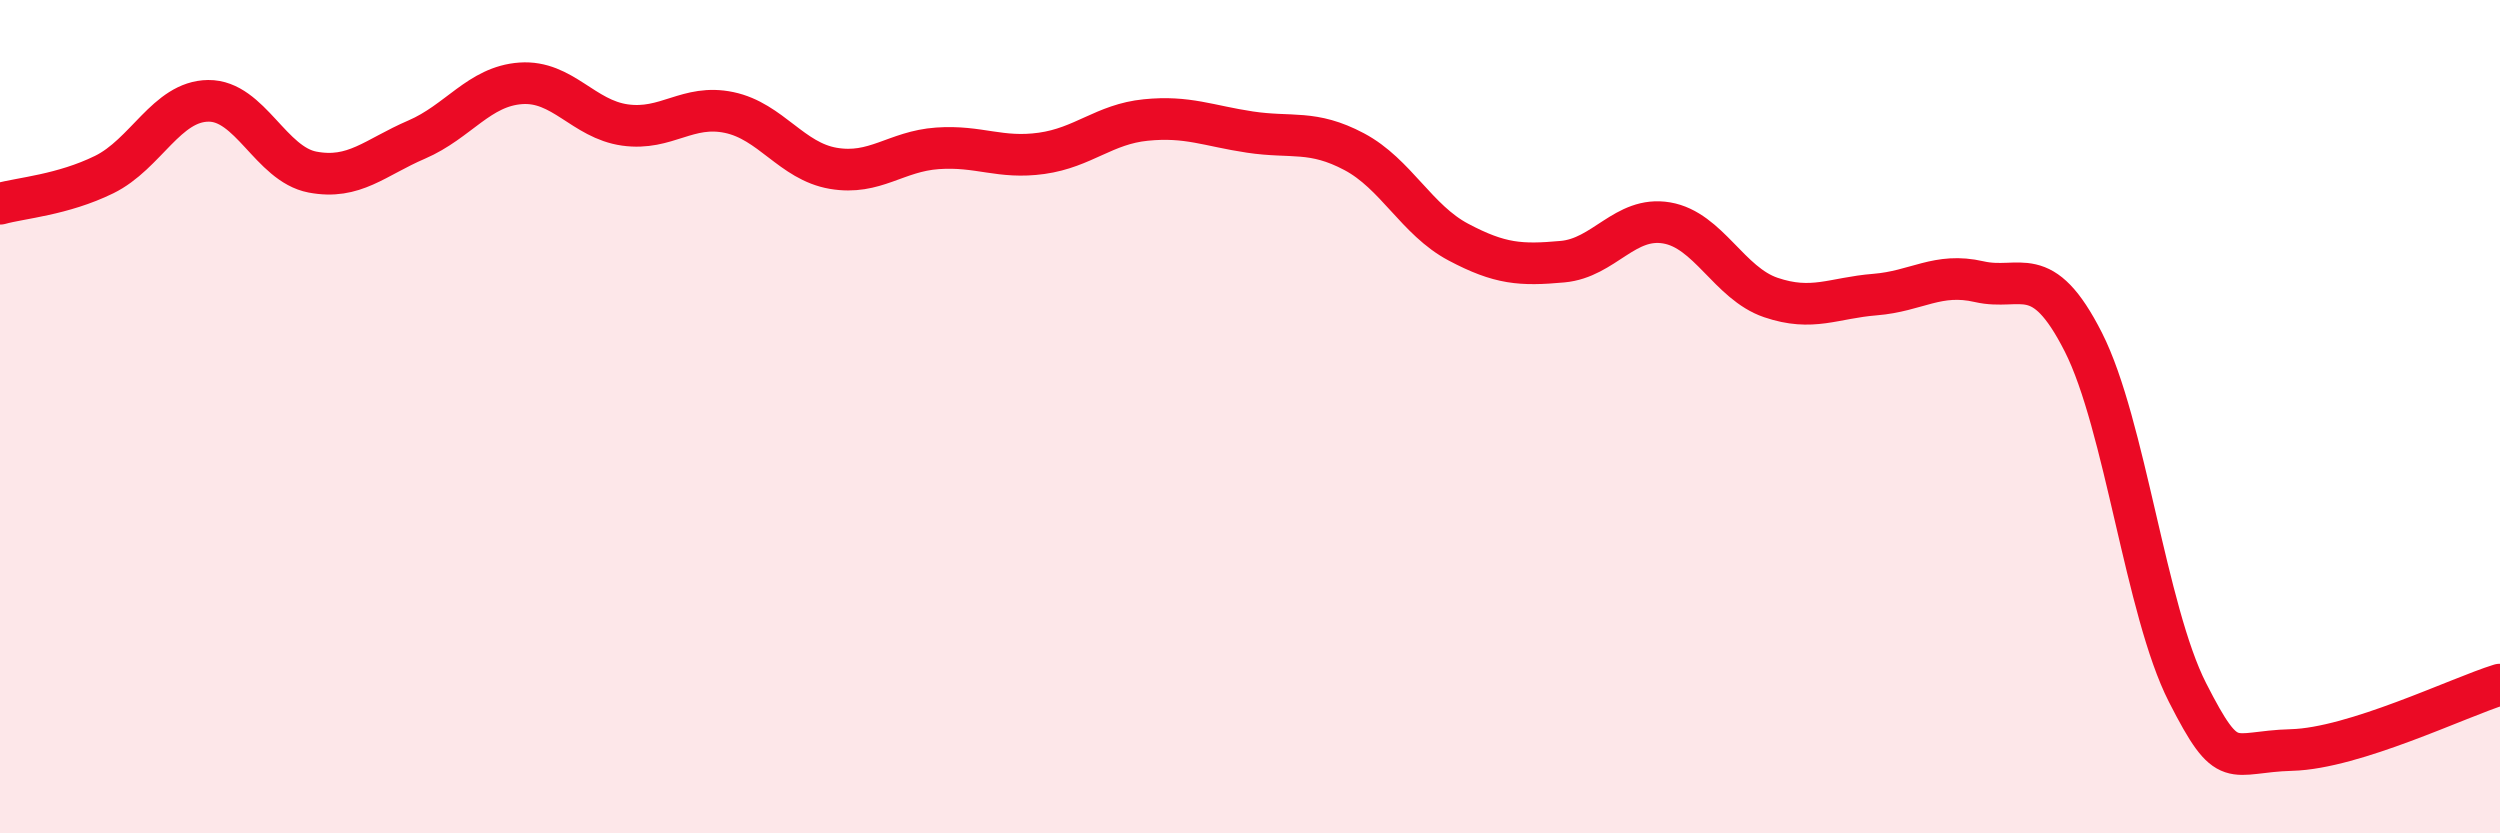 
    <svg width="60" height="20" viewBox="0 0 60 20" xmlns="http://www.w3.org/2000/svg">
      <path
        d="M 0,4.89 C 0.5,4.75 1.5,4.68 2.5,4.19 C 3.5,3.7 4,2.43 5,2.42 C 6,2.41 6.5,3.94 7.5,4.13 C 8.5,4.32 9,3.78 10,3.35 C 11,2.92 11.5,2.07 12.5,2 C 13.5,1.93 14,2.86 15,3 C 16,3.14 16.5,2.49 17.5,2.7 C 18.5,2.91 19,3.87 20,4.04 C 21,4.21 21.5,3.63 22.5,3.56 C 23.5,3.49 24,3.82 25,3.68 C 26,3.54 26.5,2.98 27.5,2.88 C 28.5,2.78 29,3.02 30,3.17 C 31,3.32 31.5,3.11 32.5,3.64 C 33.5,4.17 34,5.28 35,5.81 C 36,6.34 36.5,6.37 37.5,6.28 C 38.5,6.19 39,5.18 40,5.35 C 41,5.52 41.5,6.8 42.5,7.14 C 43.5,7.48 44,7.15 45,7.07 C 46,6.99 46.5,6.53 47.5,6.76 C 48.5,6.99 49,6.24 50,8.21 C 51,10.18 51.5,14.66 52.5,16.62 C 53.5,18.58 53.5,18.04 55,18 C 56.5,17.96 59,16.74 60,16.43L60 20L0 20Z"
        fill="#EB0A25"
        opacity="0.1"
        stroke-linecap="round"
        stroke-linejoin="round"
      />
      <path
        d="M 0,4.89 C 0.5,4.75 1.5,4.68 2.5,4.19 C 3.5,3.7 4,2.43 5,2.42 C 6,2.41 6.5,3.94 7.5,4.13 C 8.5,4.32 9,3.78 10,3.35 C 11,2.92 11.5,2.07 12.5,2 C 13.5,1.93 14,2.86 15,3 C 16,3.14 16.5,2.49 17.5,2.7 C 18.5,2.91 19,3.87 20,4.04 C 21,4.21 21.5,3.63 22.5,3.56 C 23.5,3.49 24,3.82 25,3.68 C 26,3.54 26.5,2.98 27.5,2.88 C 28.5,2.78 29,3.02 30,3.17 C 31,3.32 31.5,3.11 32.5,3.64 C 33.5,4.17 34,5.28 35,5.81 C 36,6.34 36.5,6.37 37.5,6.28 C 38.5,6.19 39,5.18 40,5.35 C 41,5.52 41.5,6.8 42.5,7.14 C 43.5,7.48 44,7.15 45,7.07 C 46,6.99 46.5,6.53 47.5,6.76 C 48.5,6.99 49,6.24 50,8.21 C 51,10.18 51.5,14.66 52.5,16.62 C 53.5,18.58 53.5,18.04 55,18 C 56.5,17.96 59,16.74 60,16.43"
        stroke="#EB0A25"
        stroke-width="1"
        fill="none"
        stroke-linecap="round"
        stroke-linejoin="round"
      />
    </svg>
  
